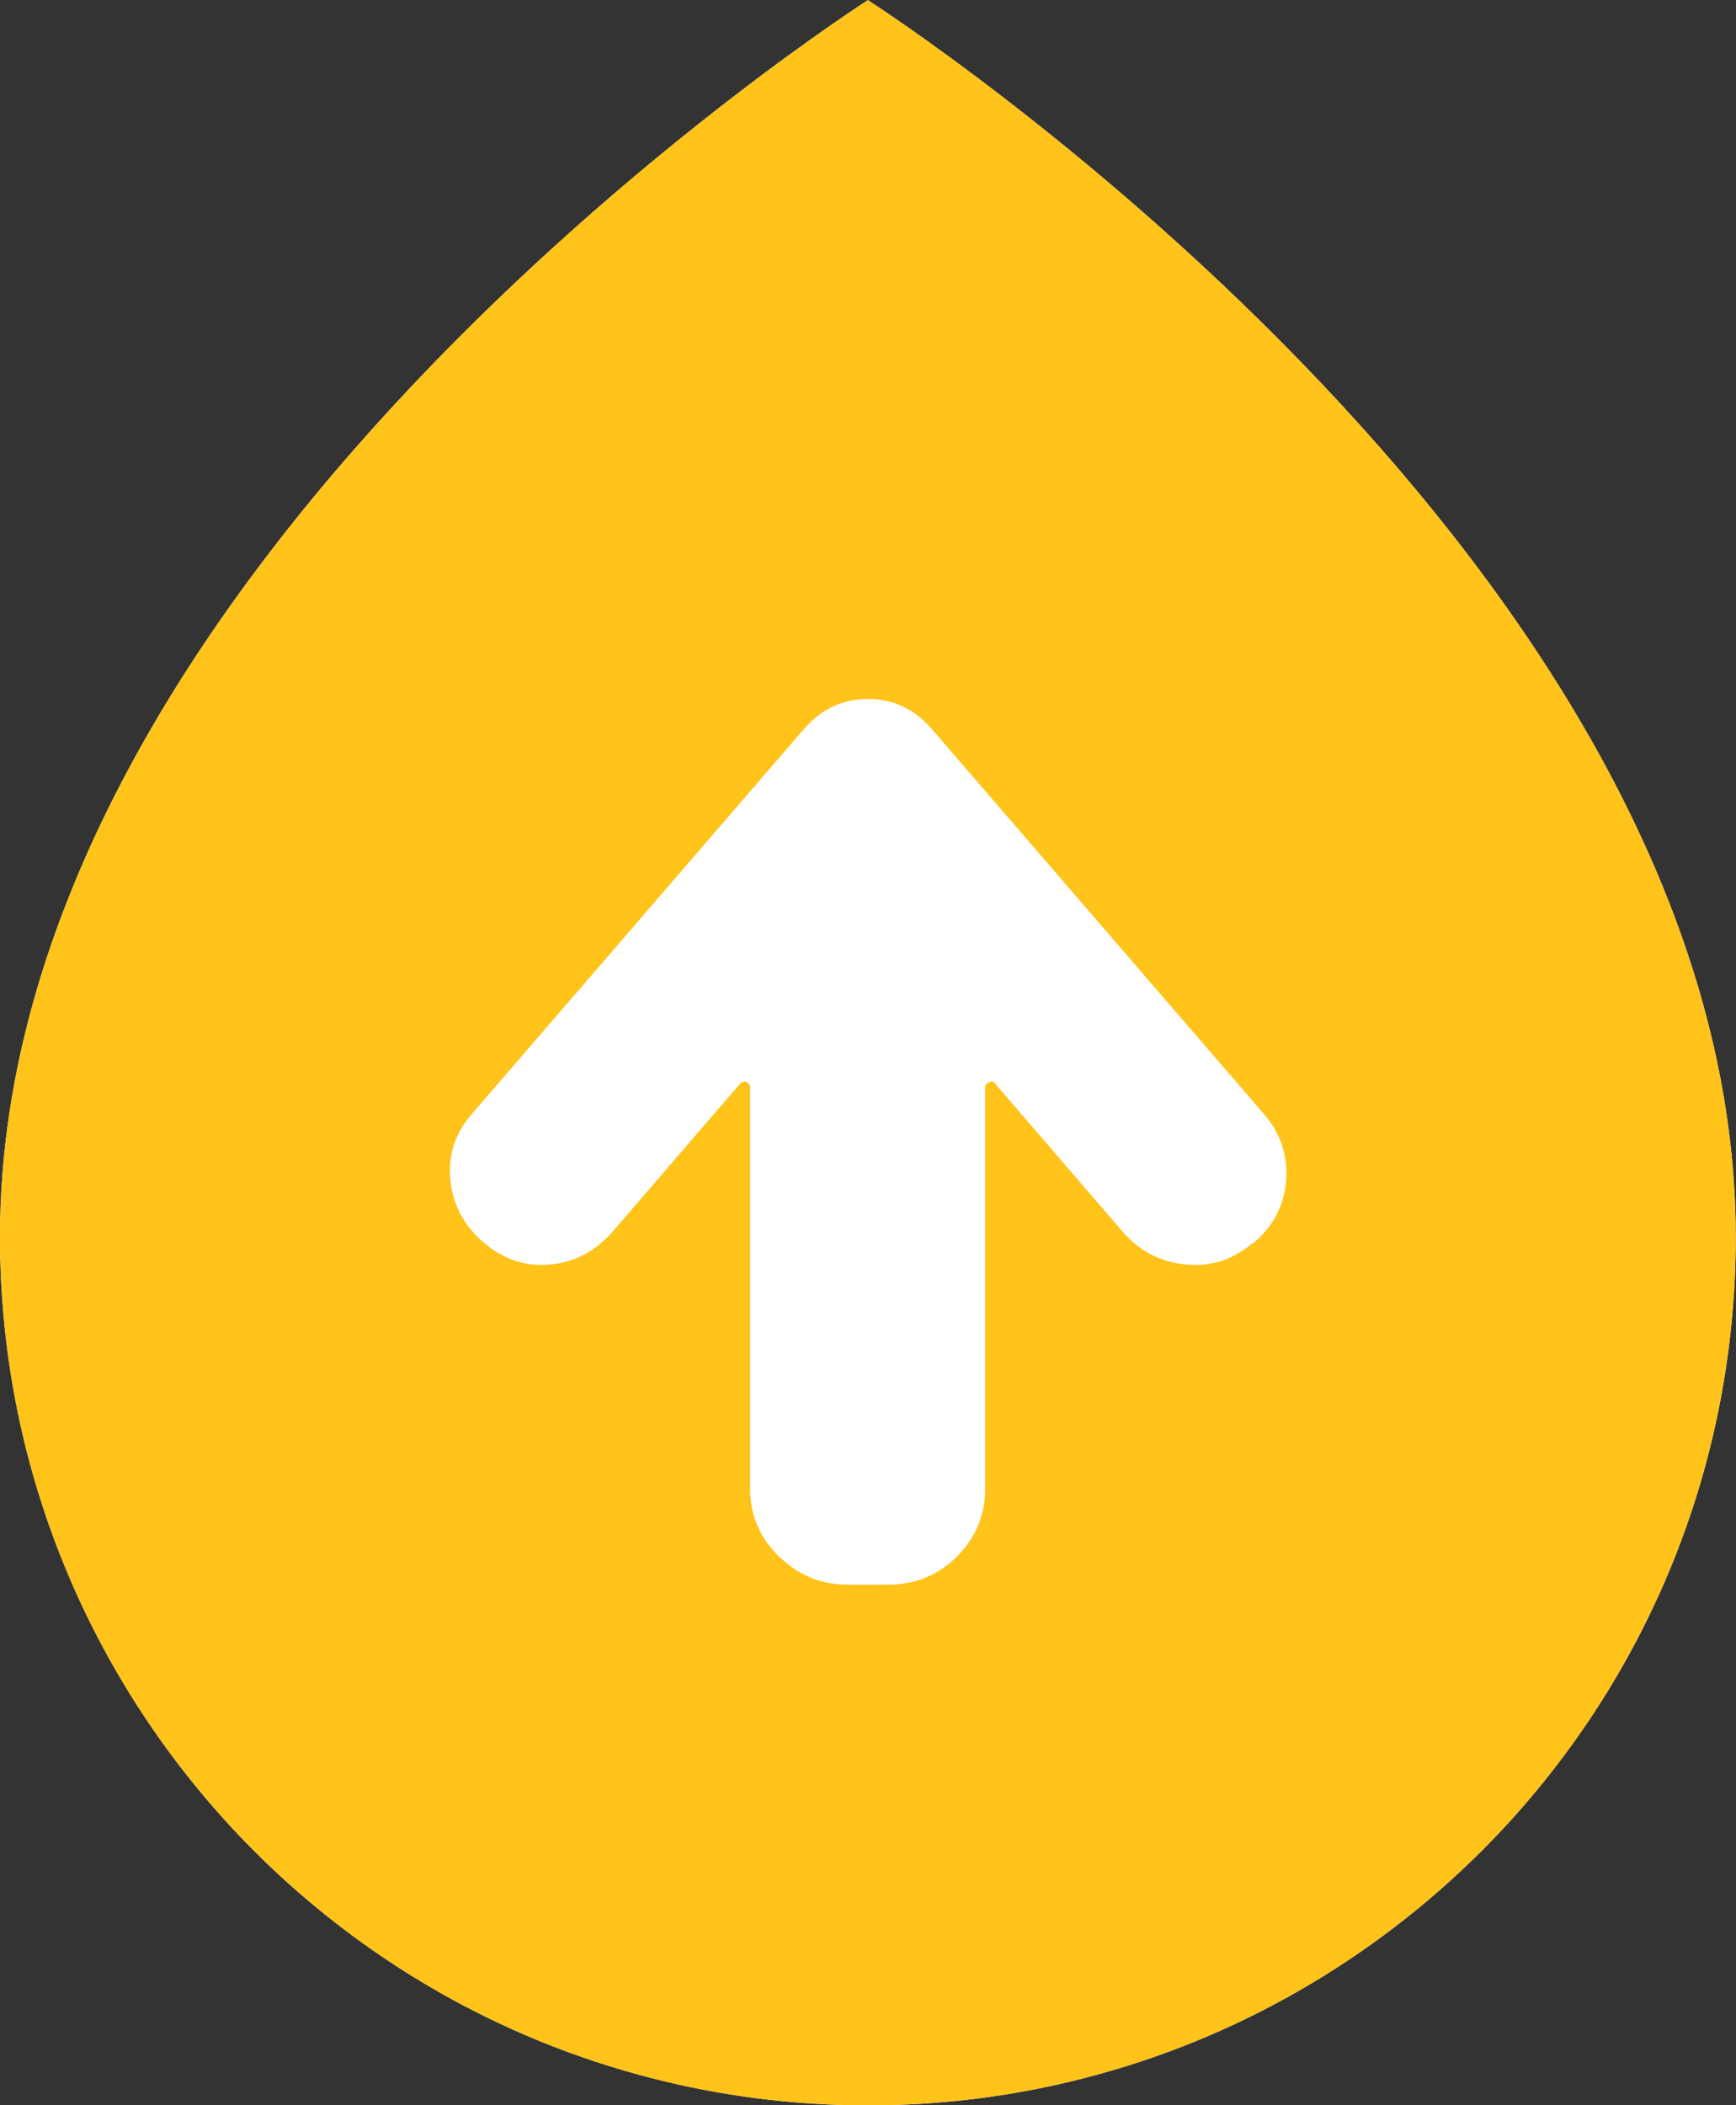 <?xml version="1.0" encoding="UTF-8"?>
<svg id="_レイヤー_2" data-name="レイヤー 2" xmlns="http://www.w3.org/2000/svg" width="67.81" height="82.19" viewBox="0 0 67.81 82.19">
  <rect x="0" y="0" width="67.81" height="82.19" fill="#333333" stroke="none"/>
  <defs>
    <style>
      .cls-1 {
        fill: #ffc319;
      }

      .cls-1, .cls-2, .cls-3 {
        stroke-width: 0px;
      }

      .cls-2 {
        fill: none;
      }

      .cls-3 {
        fill: #fff;
      }
    </style>
  </defs>
  <g id="_装飾" data-name="装飾">
    <g>
      <path class="cls-3" d="M33.91,0h0S0,21.67,0,48.29c0,9.36,3.8,17.84,9.93,23.98,4.22,4.22,9.54,7.33,15.5,8.86,2.71.7,5.55,1.07,8.47,1.07h0c2.93,0,5.77-.37,8.47-1.07,5.96-1.53,11.28-4.65,15.5-8.86,6.14-6.14,9.93-14.61,9.93-23.98,0-26.62-33.91-48.29-33.91-48.29Z"/>
      <g>
        <path class="cls-1" d="M33.91,0h0S0,21.67,0,48.29c0,9.36,3.8,17.84,9.93,23.98,4.22,4.22,9.54,7.33,15.5,8.86,2.71.7,5.55,1.07,8.47,1.07h0c2.93,0,5.77-.37,8.47-1.07,5.96-1.53,11.28-4.65,15.5-8.86,6.14-6.14,9.93-14.61,9.93-23.98,0-26.62-33.91-48.29-33.91-48.29ZM48.96,48.51c-.78.67-1.65.95-2.63.86-.98-.09-1.8-.51-2.46-1.26l-4.99-5.79c-.04-.09-.12-.11-.23-.07-.11.04-.17.11-.17.2v15.69c0,1.02-.37,1.9-1.1,2.63-.73.73-1.63,1.1-2.69,1.1h-1.6c-1.02,0-1.91-.37-2.66-1.1-.75-.73-1.13-1.61-1.13-2.63v-15.69c0-.09-.04-.15-.13-.2-.09-.04-.18-.02-.27.07l-4.99,5.79c-.67.75-1.48,1.18-2.43,1.26-.95.09-1.82-.2-2.59-.86-.78-.67-1.21-1.49-1.3-2.46-.09-.98.2-1.84.87-2.59l12.98-15.04c.67-.75,1.49-1.13,2.46-1.13s1.8.38,2.46,1.13l12.98,15.04c.67.75.96,1.62.9,2.6-.07.98-.49,1.8-1.26,2.46Z"/>
        <path class="cls-2" d="M36.35,28.42c-.67-.75-1.49-1.13-2.46-1.13s-1.8.38-2.46,1.13l-12.98,15.04c-.67.75-.95,1.62-.87,2.59.09.98.52,1.8,1.3,2.46.78.67,1.64.95,2.59.86.95-.09,1.76-.51,2.43-1.26l4.99-5.79c.09-.09.18-.11.27-.07.09.04.13.11.13.2v15.69c0,1.02.38,1.9,1.13,2.63.75.73,1.64,1.1,2.66,1.1h1.6c1.06,0,1.96-.37,2.69-1.1.73-.73,1.1-1.61,1.1-2.63v-15.69c0-.09.06-.15.17-.2.11-.04.19-.02.23.07l4.99,5.79c.67.75,1.49,1.18,2.46,1.26.98.09,1.85-.2,2.63-.86.78-.67,1.2-1.49,1.26-2.46.07-.98-.23-1.84-.9-2.6l-12.98-15.04Z"/>
      </g>
    </g>
  </g>
</svg>
